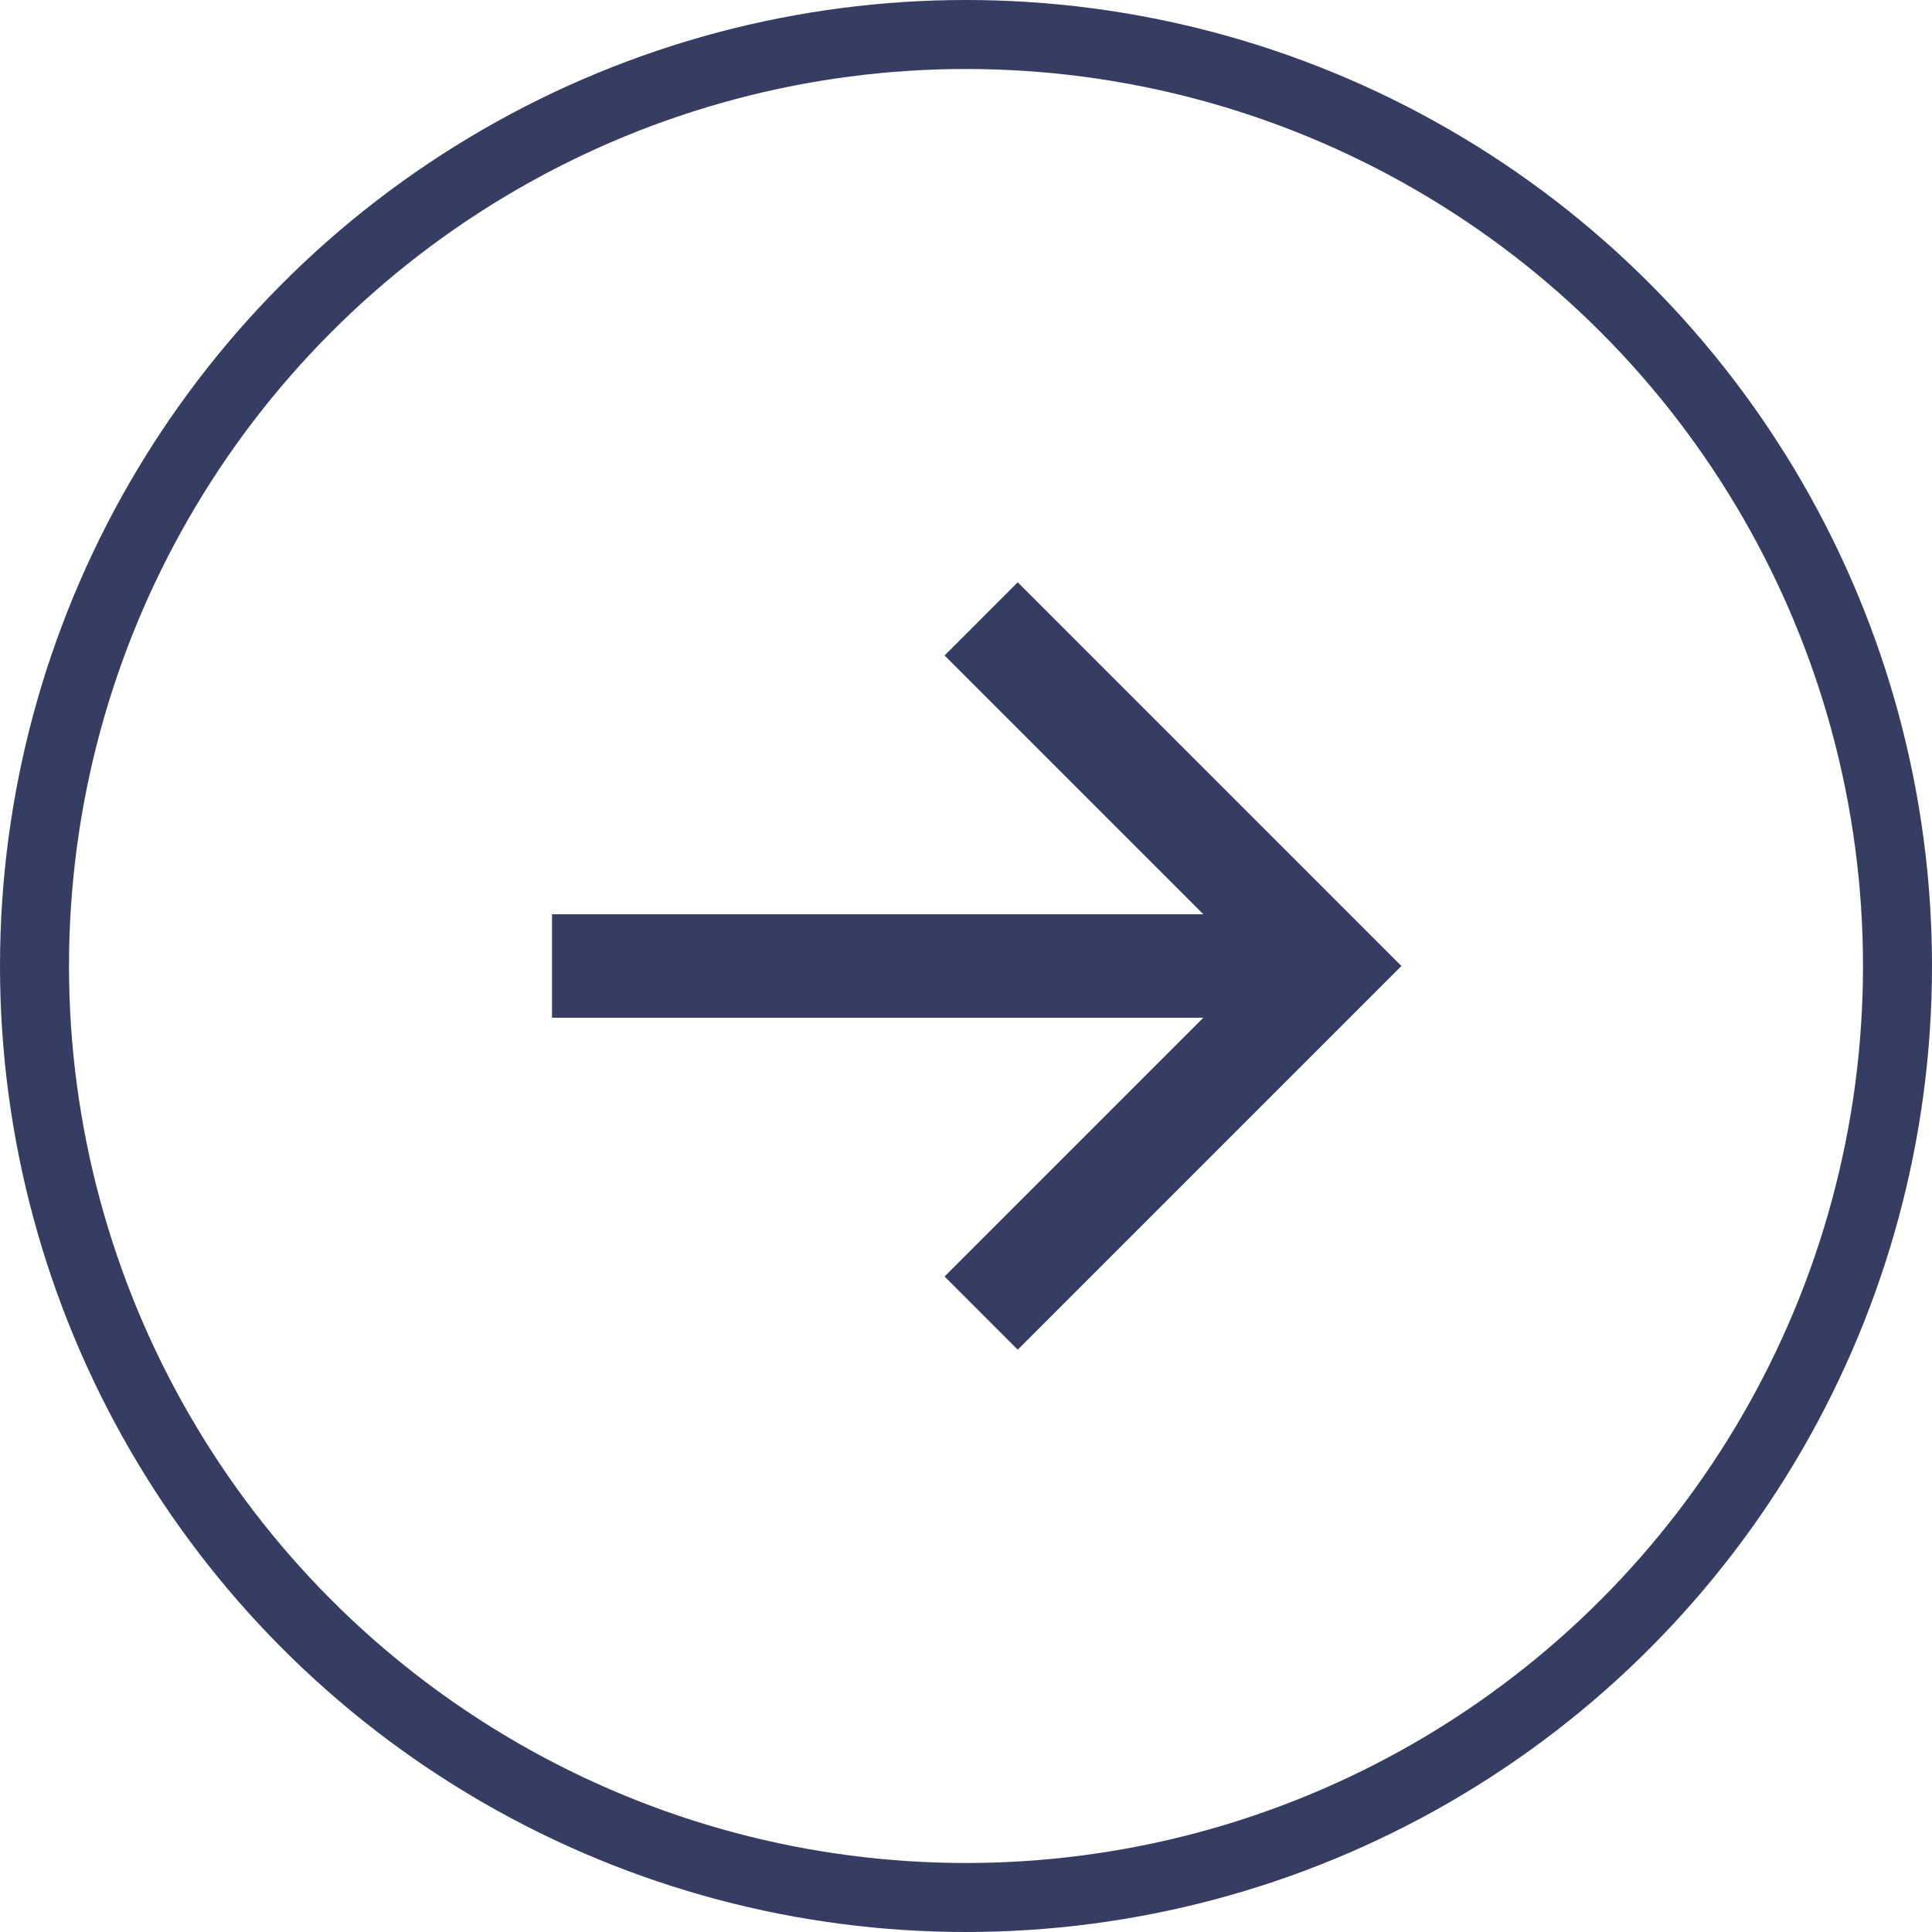 <svg width="56" height="56" viewBox="0 0 56 56" fill="none" xmlns="http://www.w3.org/2000/svg">
<path d="M29.5 16.878L40.621 28L29.5 39.121L27.379 37L34.879 29.5H16V26.5H34.879L27.379 19L29.5 16.878Z" fill="#363D63"/>
<circle cx="28" cy="28" r="27" stroke="#363D63" stroke-width="2"/>
</svg>
